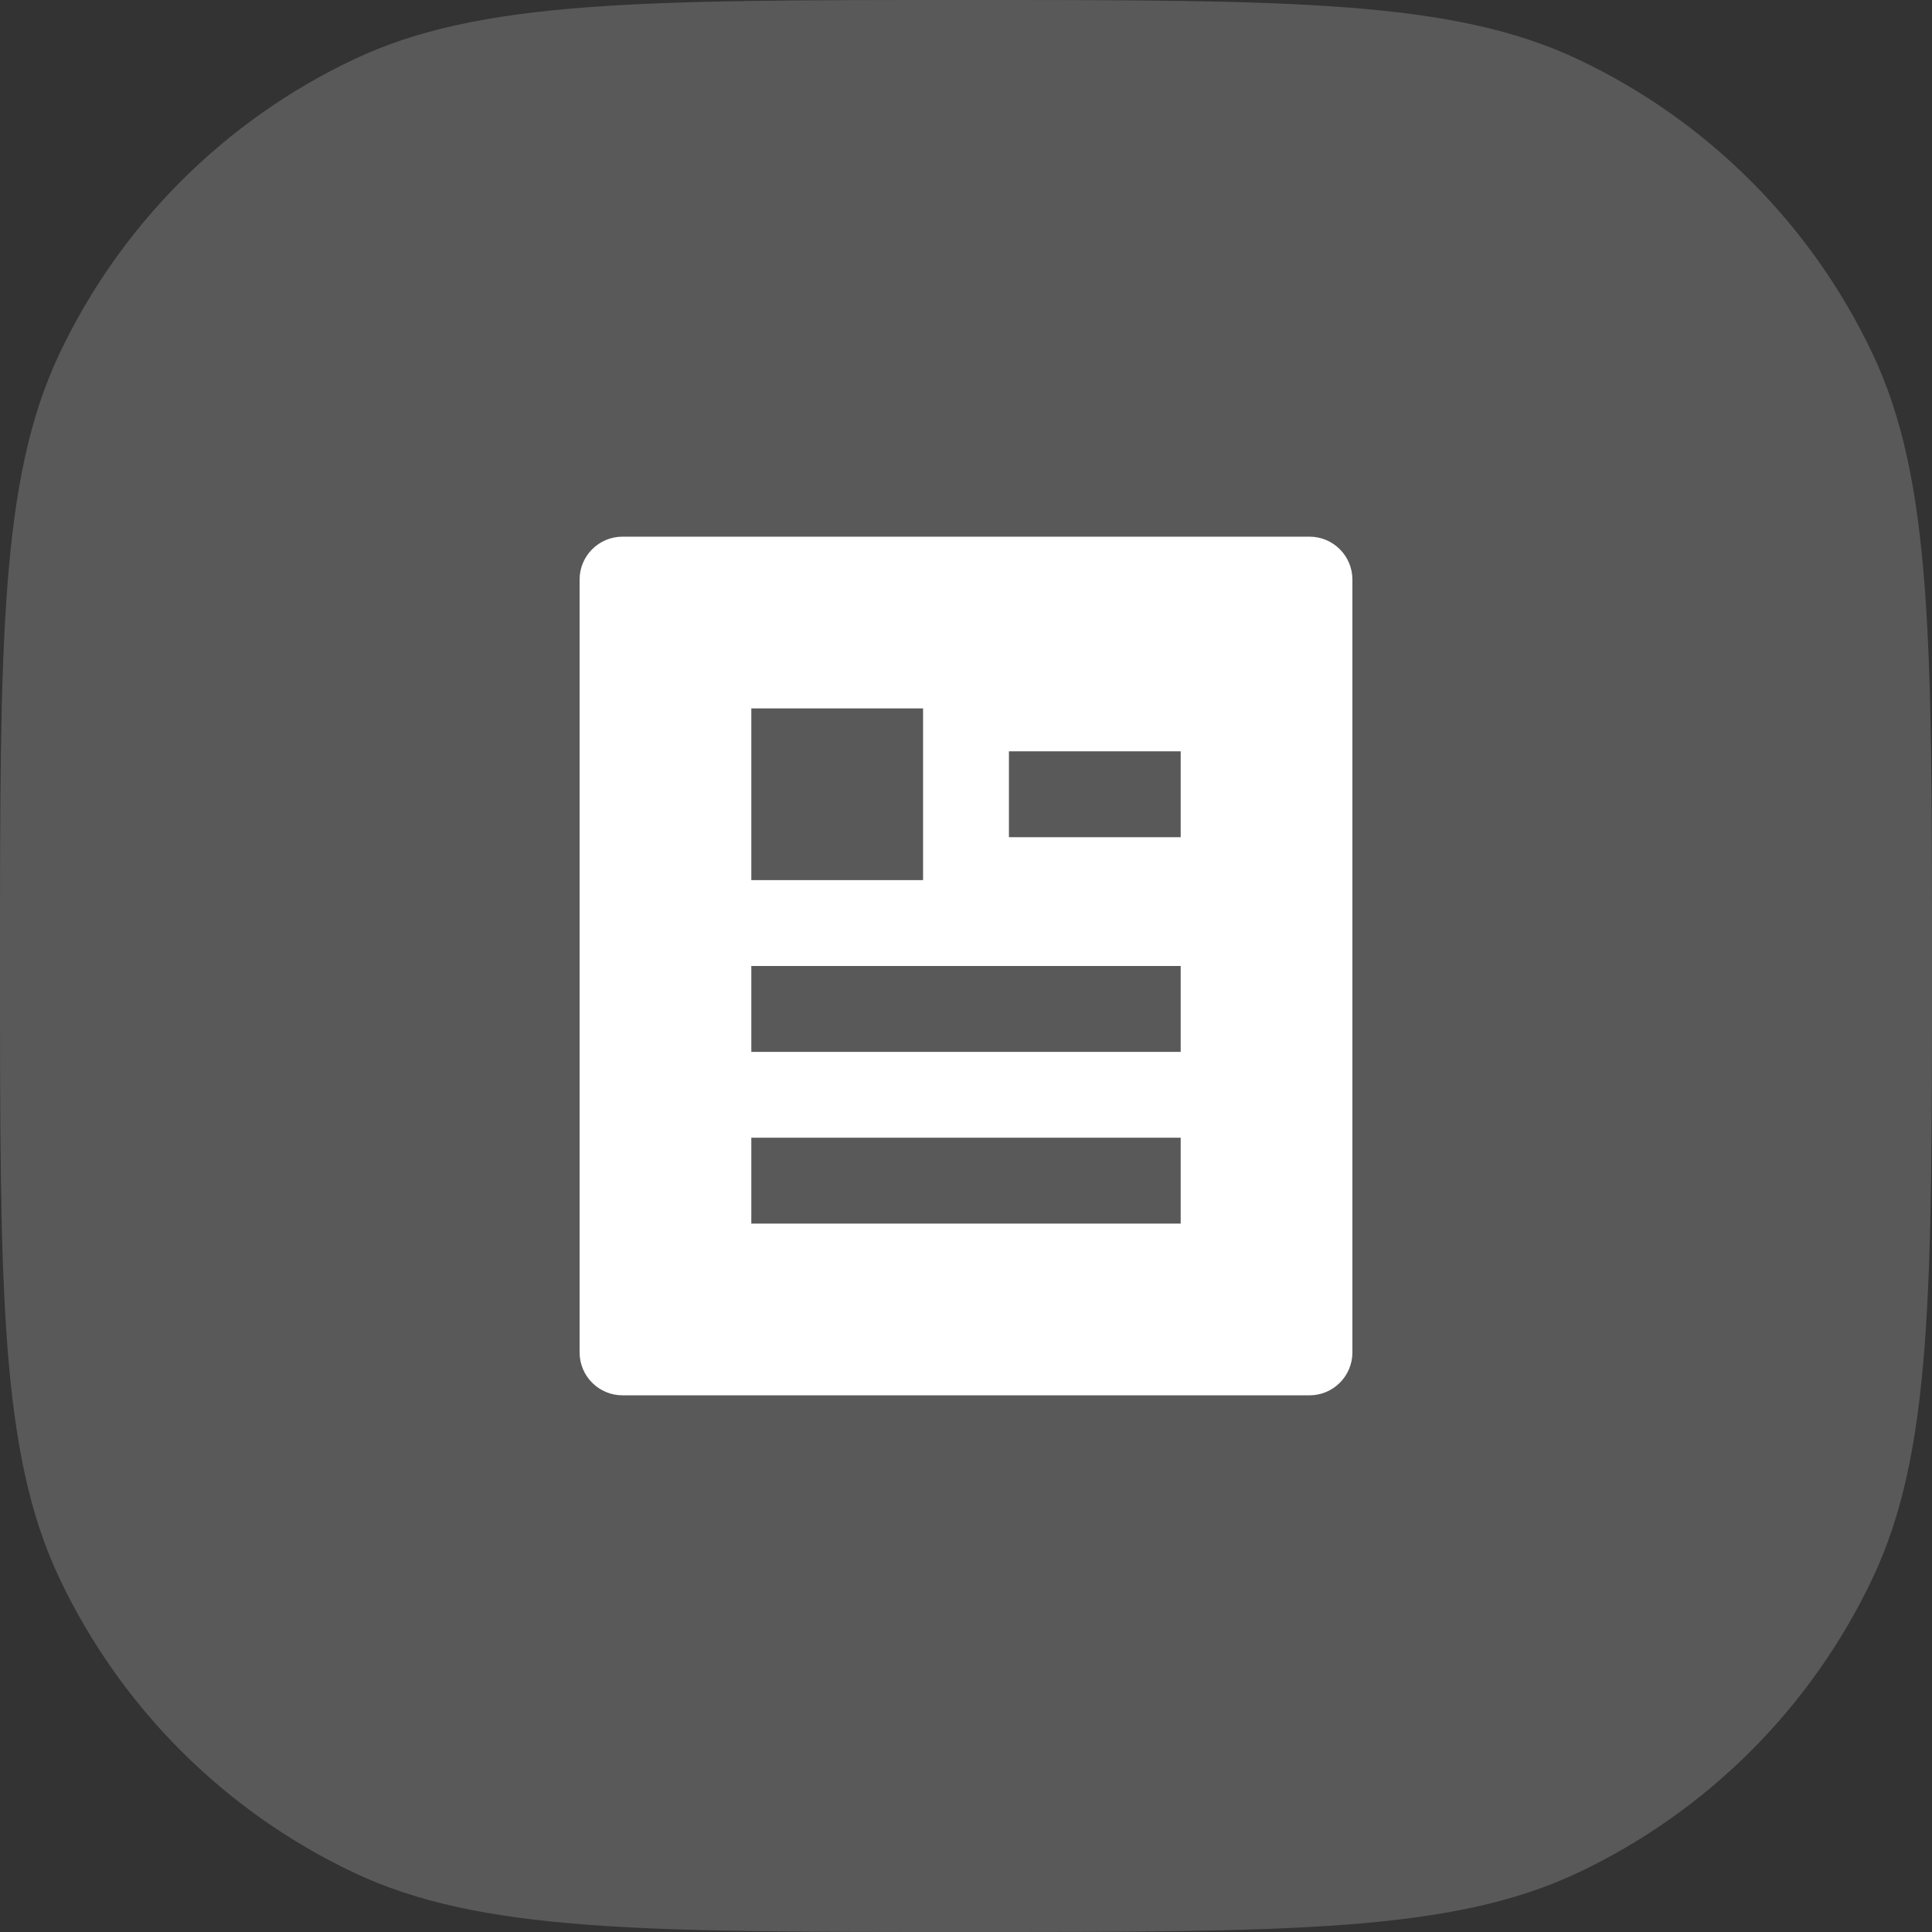 <?xml version="1.0" encoding="utf-8"?>
<svg xmlns="http://www.w3.org/2000/svg" fill="none" height="100%" overflow="visible" preserveAspectRatio="none" style="display: block;" viewBox="0 0 50 50" width="100%">
<rect x="0" y="0" width="50" height="50" fill="#333333" stroke="none"/>
<g id="Icon">
<g id="Vector">
<path d="M0 25C0 16.605 0 12.407 1.536 9.159C3.119 5.813 5.813 3.119 9.159 1.536C12.407 0 16.605 0 25 0C33.395 0 37.593 0 40.841 1.536C44.187 3.119 46.881 5.813 48.464 9.159C50 12.407 50 16.605 50 25C50 33.395 50 37.593 48.464 40.841C46.881 44.187 44.187 46.881 40.841 48.464C37.593 50 33.395 50 25 50C16.605 50 12.407 50 9.159 48.464C5.813 46.881 3.119 44.187 1.536 40.841C0 37.593 0 33.395 0 25Z" fill="#595959"/>
<path d="M33.889 36.111H16.111C15.498 36.111 15 35.614 15 35V15C15 14.386 15.498 13.889 16.111 13.889H33.889C34.503 13.889 35 14.386 35 15V35C35 35.614 34.503 36.111 33.889 36.111ZM19.444 18.333V22.778H23.889V18.333H19.444ZM19.444 25V27.222H30.556V25H19.444ZM19.444 29.444V31.667H30.556V29.444H19.444ZM26.111 19.444V21.667H30.556V19.444H26.111Z" fill="white"/>
</g>
</g>
</svg>